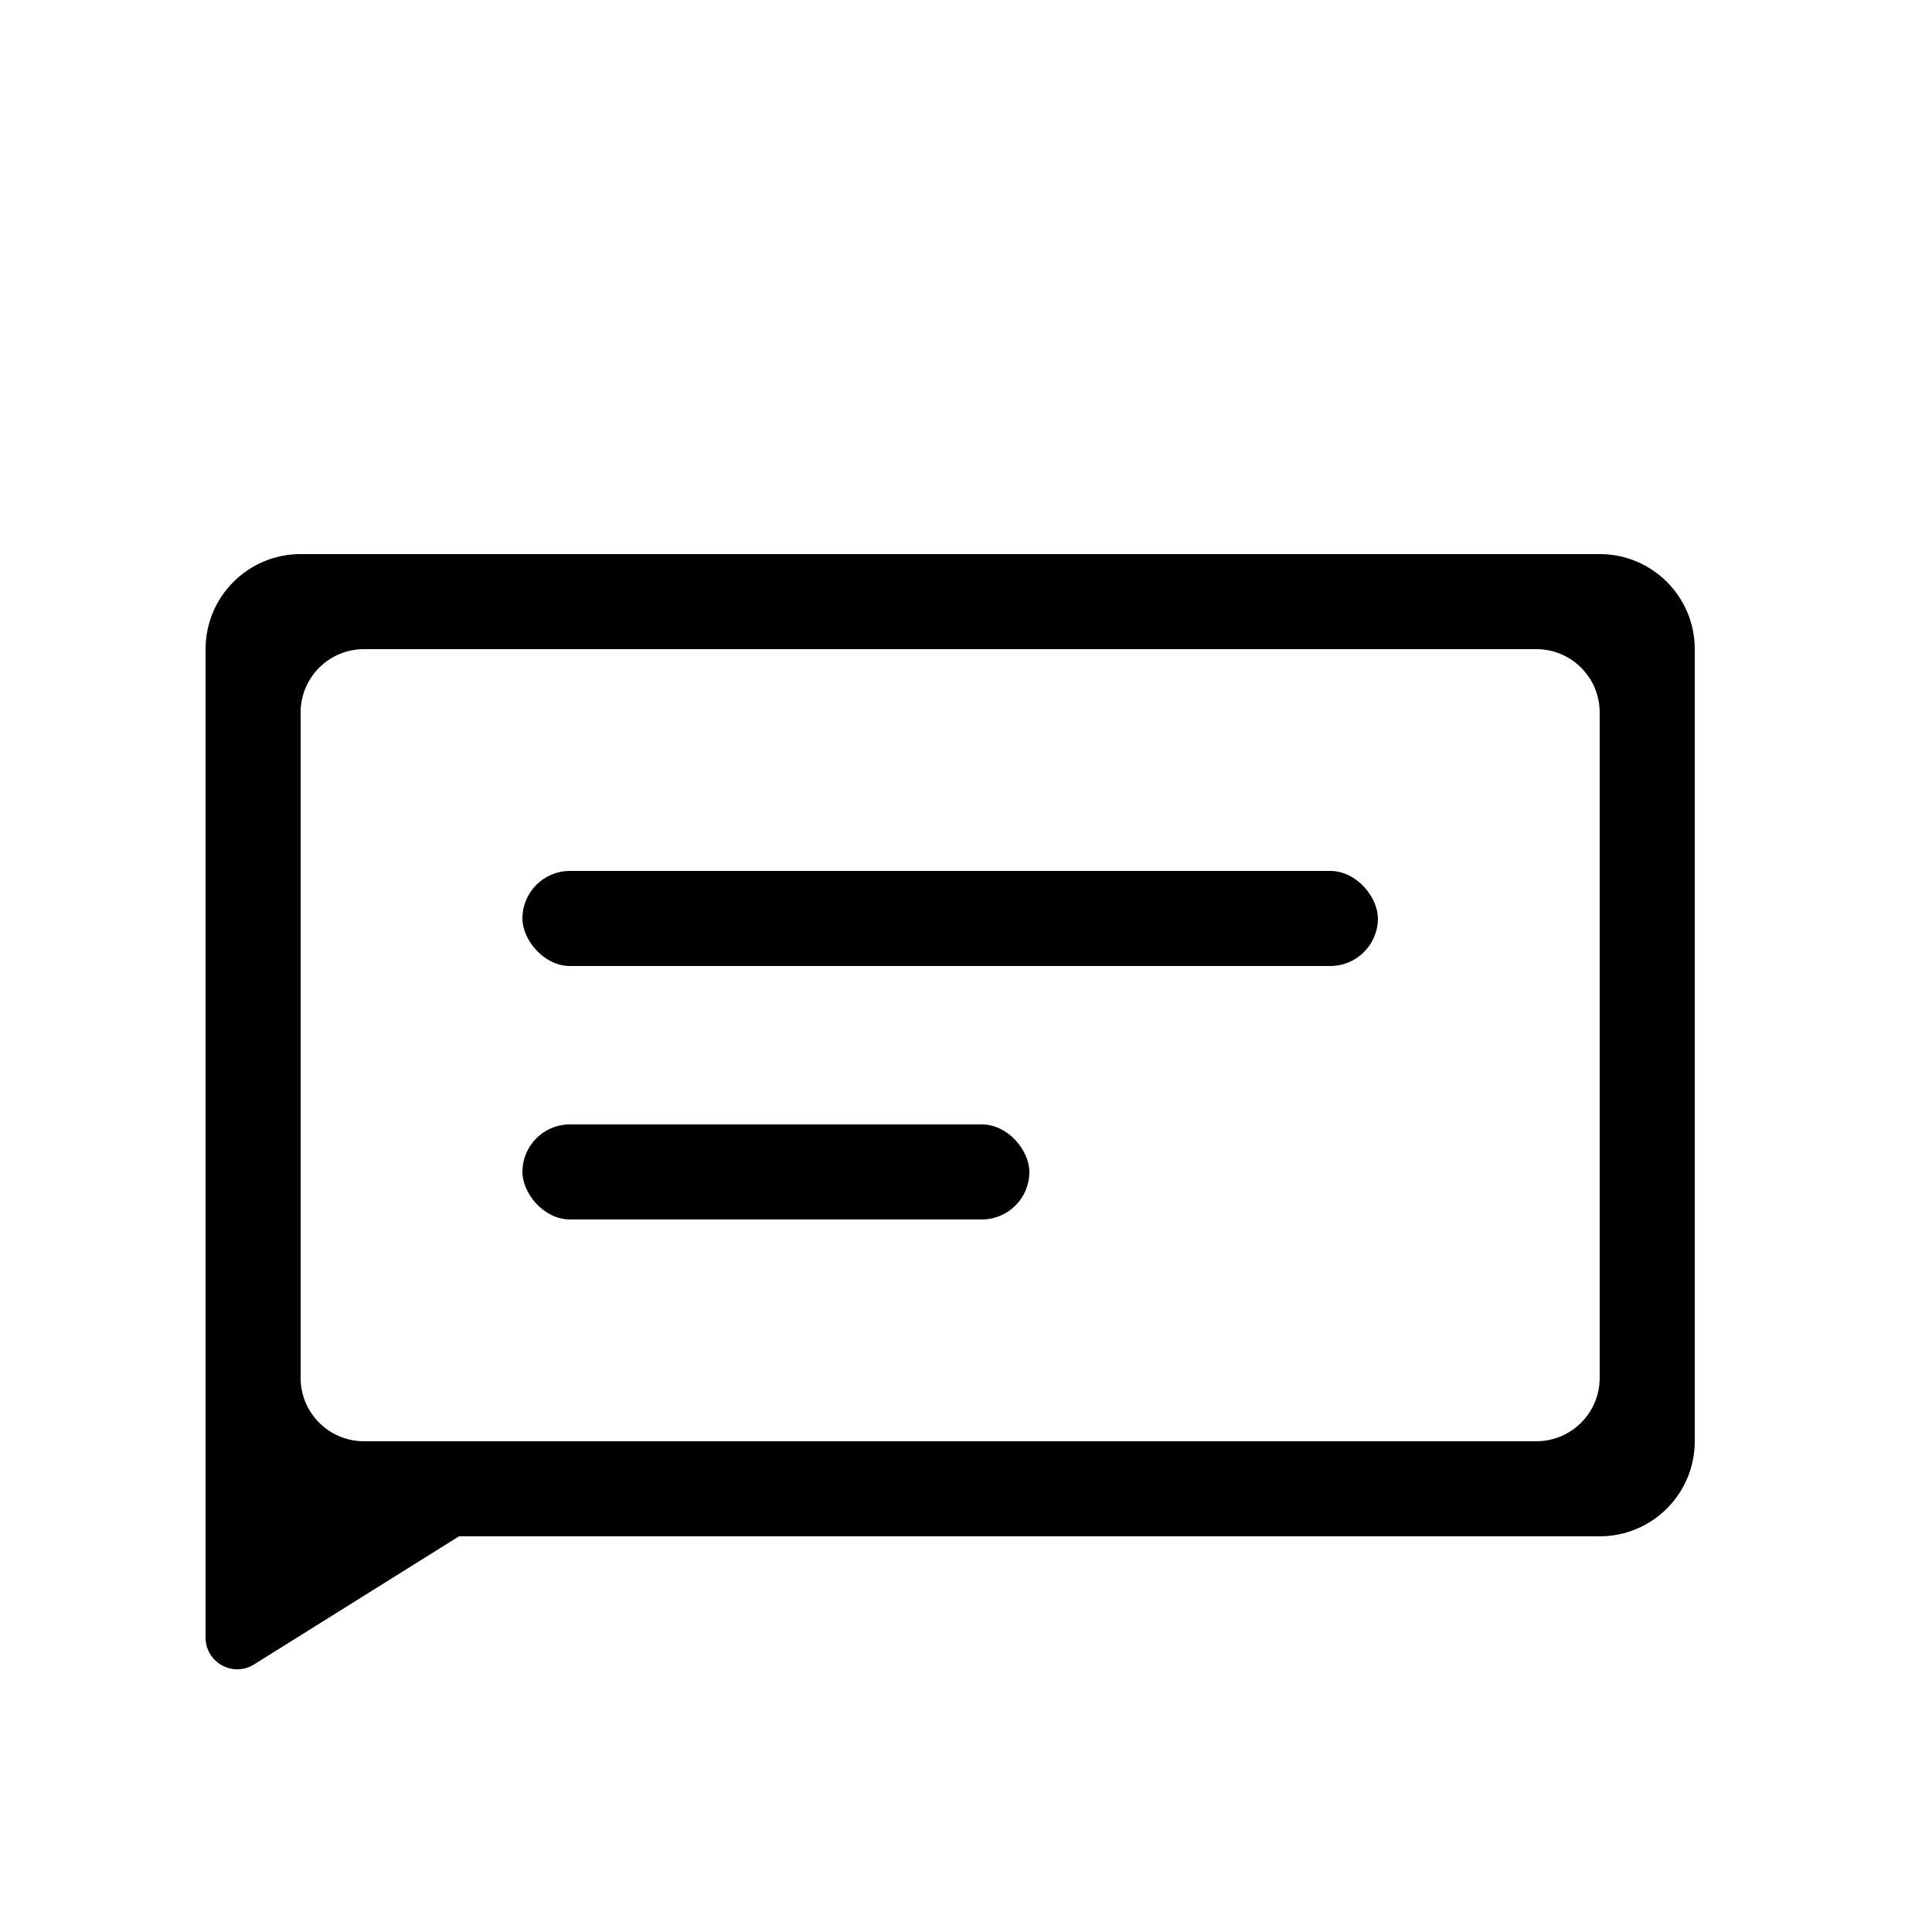 <?xml version="1.0" encoding="UTF-8"?>
<!-- Uploaded to: ICON Repo, www.svgrepo.com, Generator: ICON Repo Mixer Tools -->
<svg fill="#000000" width="800px" height="800px" version="1.1" viewBox="144 144 512 512" xmlns="http://www.w3.org/2000/svg">
 <g>
  <path d="m198.48 316.03c0-13.914 11.277-25.191 25.188-25.191h344.27c13.914 0 25.191 11.277 25.191 25.191v209.92c0 13.914-11.277 25.191-25.191 25.191h-302.29l-54.328 33.957c-5.59 3.492-12.844-0.527-12.844-7.121zm41.98 0c-9.273 0-16.793 7.516-16.793 16.793v176.33c0 9.277 7.519 16.793 16.793 16.793h310.68c9.277 0 16.793-7.516 16.793-16.793v-176.33c0-9.277-7.516-16.793-16.793-16.793z" fill-rule="evenodd"/>
  <path d="m295.04 374.81h201.52c6.957 0 12.594 6.957 12.594 12.594 0 6.957-5.641 12.594-12.594 12.594h-201.52c-6.957 0-12.594-6.957-12.594-12.594 0-6.957 5.641-12.594 12.594-12.594z"/>
  <path d="m295.04 441.98h109.16c6.957 0 12.594 6.957 12.594 12.594 0 6.957-5.641 12.594-12.594 12.594h-109.16c-6.957 0-12.594-6.957-12.594-12.594 0-6.957 5.641-12.594 12.594-12.594z"/>
 </g>
</svg>